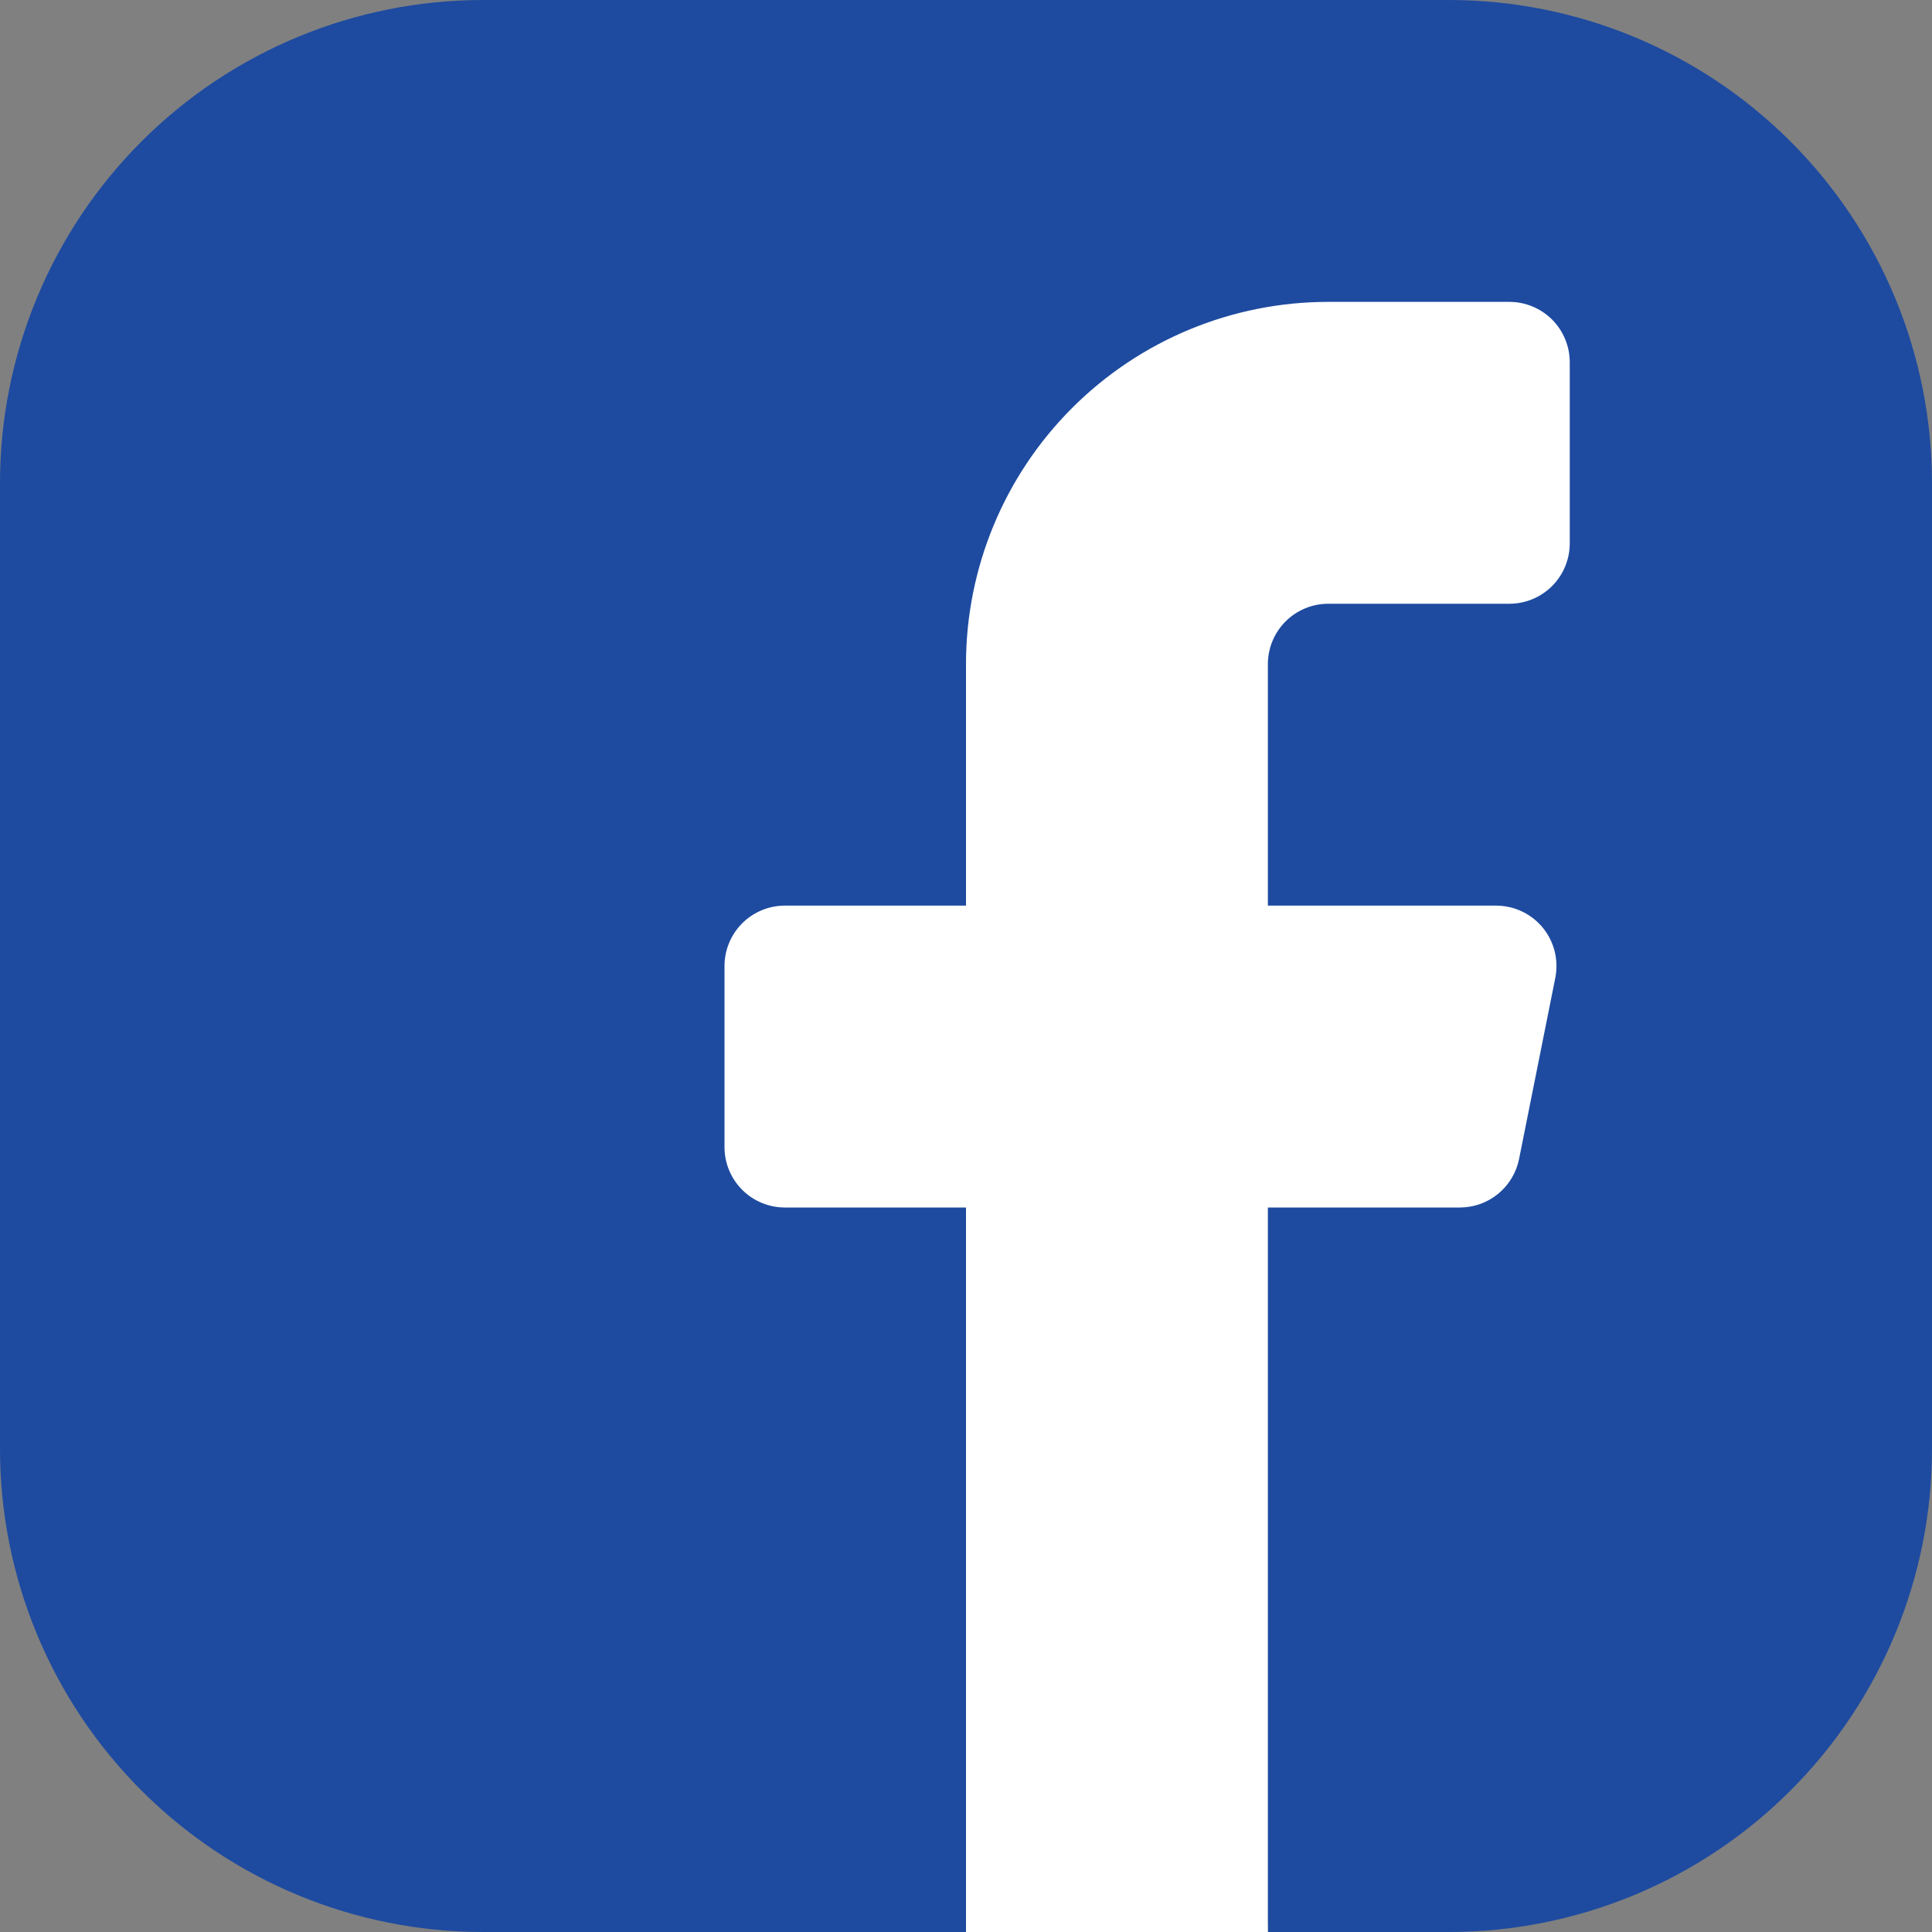 <svg width="40" height="40" viewBox="0 0 40 40" fill="none" xmlns="http://www.w3.org/2000/svg">
<rect x="0" y="0" width="40" height="40" fill="#808080" stroke="none"/>
<g clip-path="url(#clip0_3080_768)">
<path fill-rule="evenodd" clip-rule="evenodd" d="M20 40H10C7.348 40 4.804 38.946 2.929 37.071C1.054 35.196 0 32.652 0 30V10C0 7.348 1.054 4.804 2.929 2.929C4.804 1.054 7.348 0 10 0L30 0C32.652 0 35.196 1.054 37.071 2.929C38.946 4.804 40 7.348 40 10V30C40 32.652 38.946 35.196 37.071 37.071C35.196 38.946 32.652 40 30 40H26.25C26.25 39.171 25.921 38.376 25.335 37.79C24.749 37.204 23.954 36.875 23.125 36.875C22.296 36.875 21.501 37.204 20.915 37.79C20.329 38.376 20 39.171 20 40Z" fill="#1E4BA0"/>
<path fill-rule="evenodd" clip-rule="evenodd" d="M32.5 11.25C32.5 11.582 32.368 11.899 32.134 12.134C31.899 12.368 31.581 12.5 31.25 12.5H27.5C27.169 12.5 26.851 12.632 26.616 12.866C26.382 13.101 26.25 13.418 26.25 13.75V18.75H30.975C31.16 18.75 31.343 18.791 31.51 18.87C31.677 18.949 31.824 19.064 31.942 19.207C32.059 19.351 32.143 19.518 32.188 19.697C32.232 19.877 32.237 20.064 32.201 20.245L31.451 23.995C31.394 24.278 31.241 24.533 31.017 24.717C30.794 24.9 30.514 25 30.225 25H26.25V40H20V25H16.25C15.918 25 15.601 24.868 15.366 24.634C15.132 24.399 15 24.081 15 23.75V20C15 19.669 15.132 19.351 15.366 19.116C15.601 18.882 15.918 18.75 16.25 18.75H20V13.75C20 11.761 20.79 9.853 22.197 8.447C23.603 7.04 25.511 6.25 27.5 6.25H31.25C31.581 6.25 31.899 6.382 32.134 6.616C32.368 6.851 32.5 7.168 32.5 7.5V11.25Z" fill="white"/>
</g>
<defs>
<clipPath id="clip0_3080_768">
<rect width="40" height="40" fill="white"/>
</clipPath>
</defs>
</svg>
